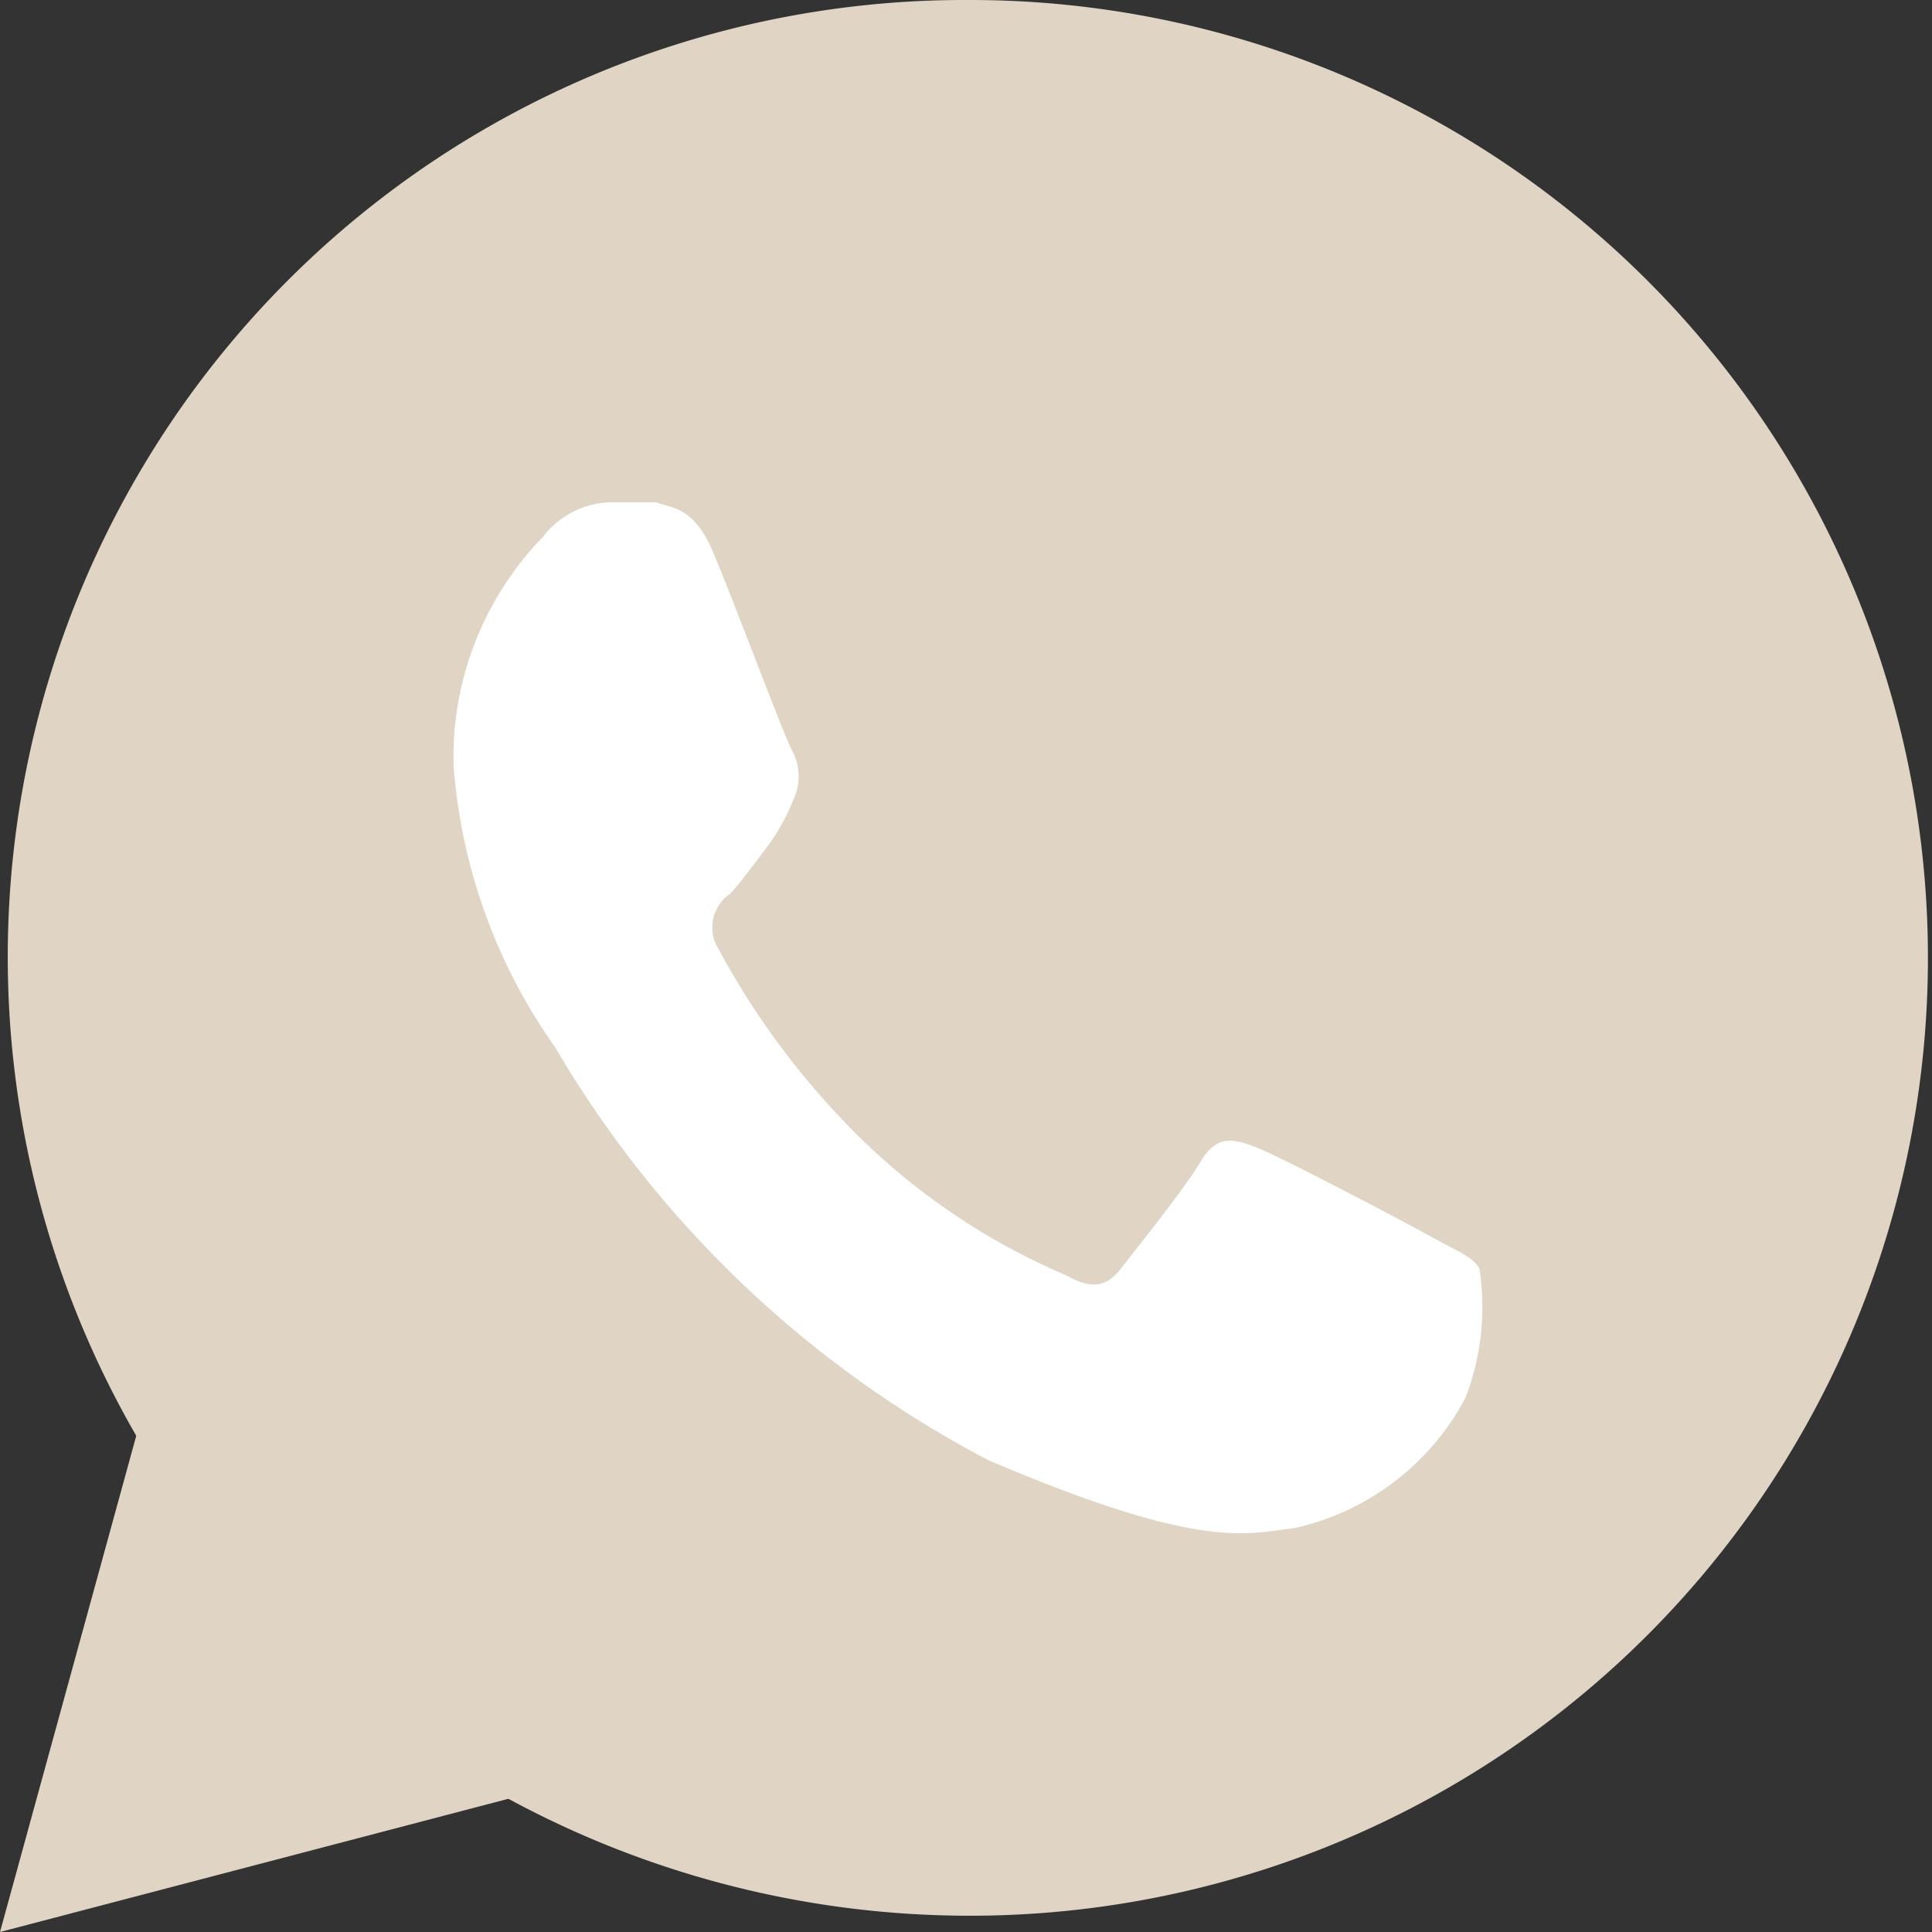 <?xml version="1.0" encoding="UTF-8"?> <svg xmlns="http://www.w3.org/2000/svg" viewBox="0 0 19 19"><rect x="0" y="0" width="19" height="19" fill="#333333" stroke="none"/> <defs> <style>.cls-1{fill:#e0d4c5;}.cls-2{fill:#fff;fill-rule:evenodd;}</style> </defs> <g id="Слой_2" data-name="Слой 2"> <g id="Слой_1-2" data-name="Слой 1"> <path class="cls-1" d="M0,19l1.34-4.88A9.41,9.41,0,0,1,9.54,0a9.42,9.42,0,1,1,0,18.84h0A9.53,9.53,0,0,1,5,17.69L0,19Z"></path> <path class="cls-2" d="M7,5.4C6.82,5,6.63,5,6.45,4.94H6a.86.86,0,0,0-.66.34,3.11,3.11,0,0,0-.88,2.24,5.5,5.5,0,0,0,1,2.78,10.68,10.68,0,0,0,4.26,4.06c2.11.9,2.54.72,3,.67a2.52,2.52,0,0,0,1.69-1.28,2.47,2.47,0,0,0,.14-1.27c-.06-.12-.23-.18-.48-.32s-1.47-.78-1.7-.87-.4-.14-.56.13-.65.88-.79,1.06-.29.2-.54.06a6.57,6.57,0,0,1-2-1.33A7.75,7.75,0,0,1,7.07,9.34a.4.4,0,0,1,.11-.55c.11-.12.25-.31.37-.47a2,2,0,0,0,.25-.45.54.54,0,0,0,0-.47C7.72,7.27,7.23,5.94,7,5.4Z"></path> </g> </g> </svg> 
